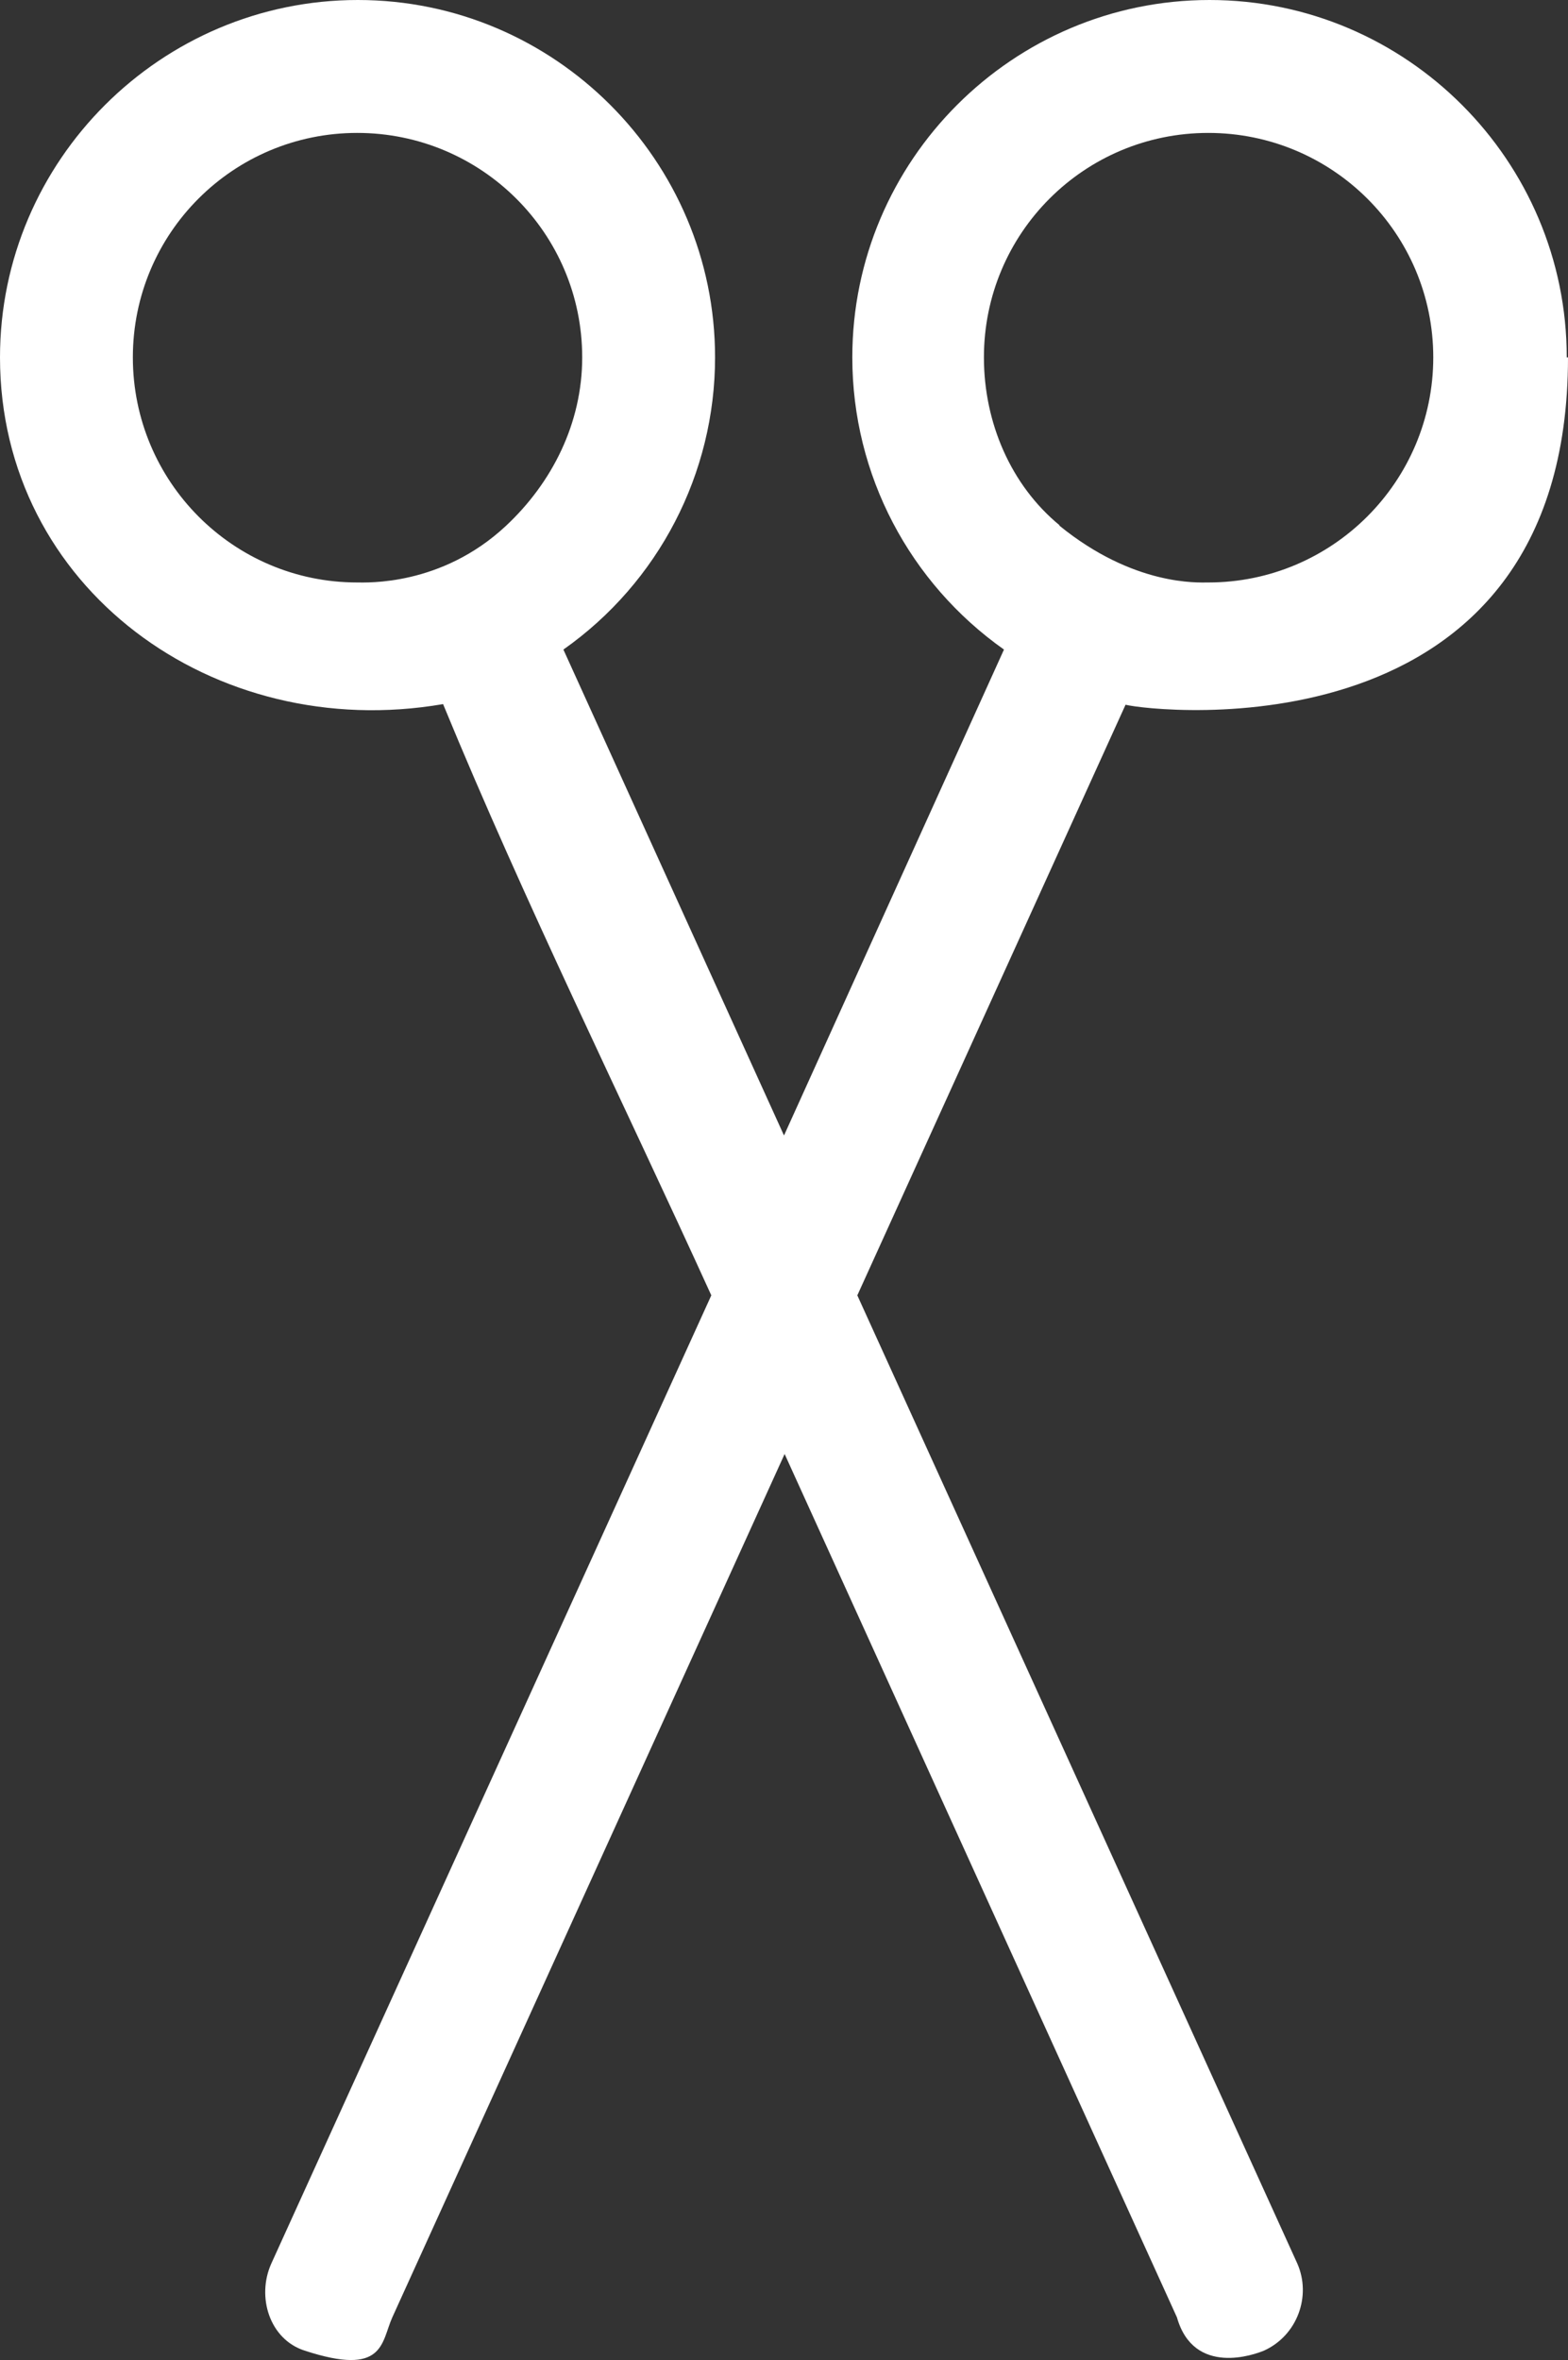 <?xml version="1.0" encoding="UTF-8"?><svg id="_レイヤー_1" xmlns="http://www.w3.org/2000/svg" width="25.02" height="37.64" viewBox="0 0 25.02 37.64"><rect x="0" y="0" width="25.02" height="37.64" fill="#333333" stroke="none"/><defs><style>.cls-1{fill:#fff;stroke-width:0px;}</style></defs><path class="cls-1" d="m25,5.7c0-3.14-2.56-5.7-5.7-5.7s-5.7,2.56-5.7,5.7c0,1.88.92,3.6,2.42,4.66l-3.51,7.75-3.52-7.75c1.52-1.07,2.42-2.81,2.42-4.66C11.41,2.56,8.85,0,5.71,0S0,2.56,0,5.7c0,3.67,3.41,6.16,7.07,5.53,1.31,3.18,2.85,6.29,4.28,9.43l-7.02,15.44c-.24.53-.03,1.21.53,1.39,1.28.42,1.22-.13,1.4-.53l6.26-13.77,6.26,13.77c.27.95,1.25.59,1.39.53.53-.24.76-.87.53-1.39l-7.02-15.44,4.28-9.42c.44.11,7.06.88,7.06-5.54h-.02Zm-19.3,3.59c-1.98,0-3.58-1.61-3.58-3.59s1.6-3.58,3.58-3.58,3.59,1.6,3.59,3.58c0,1.05-.48,2-1.22,2.69-1.03.96-2.22.9-2.38.9h.01Zm11.21-.91c-.78-.64-1.21-1.64-1.21-2.68,0-1.98,1.6-3.58,3.58-3.58s3.59,1.6,3.59,3.58-1.61,3.59-3.59,3.59c-.16,0-1.19.06-2.38-.91h.01Z"/></svg>